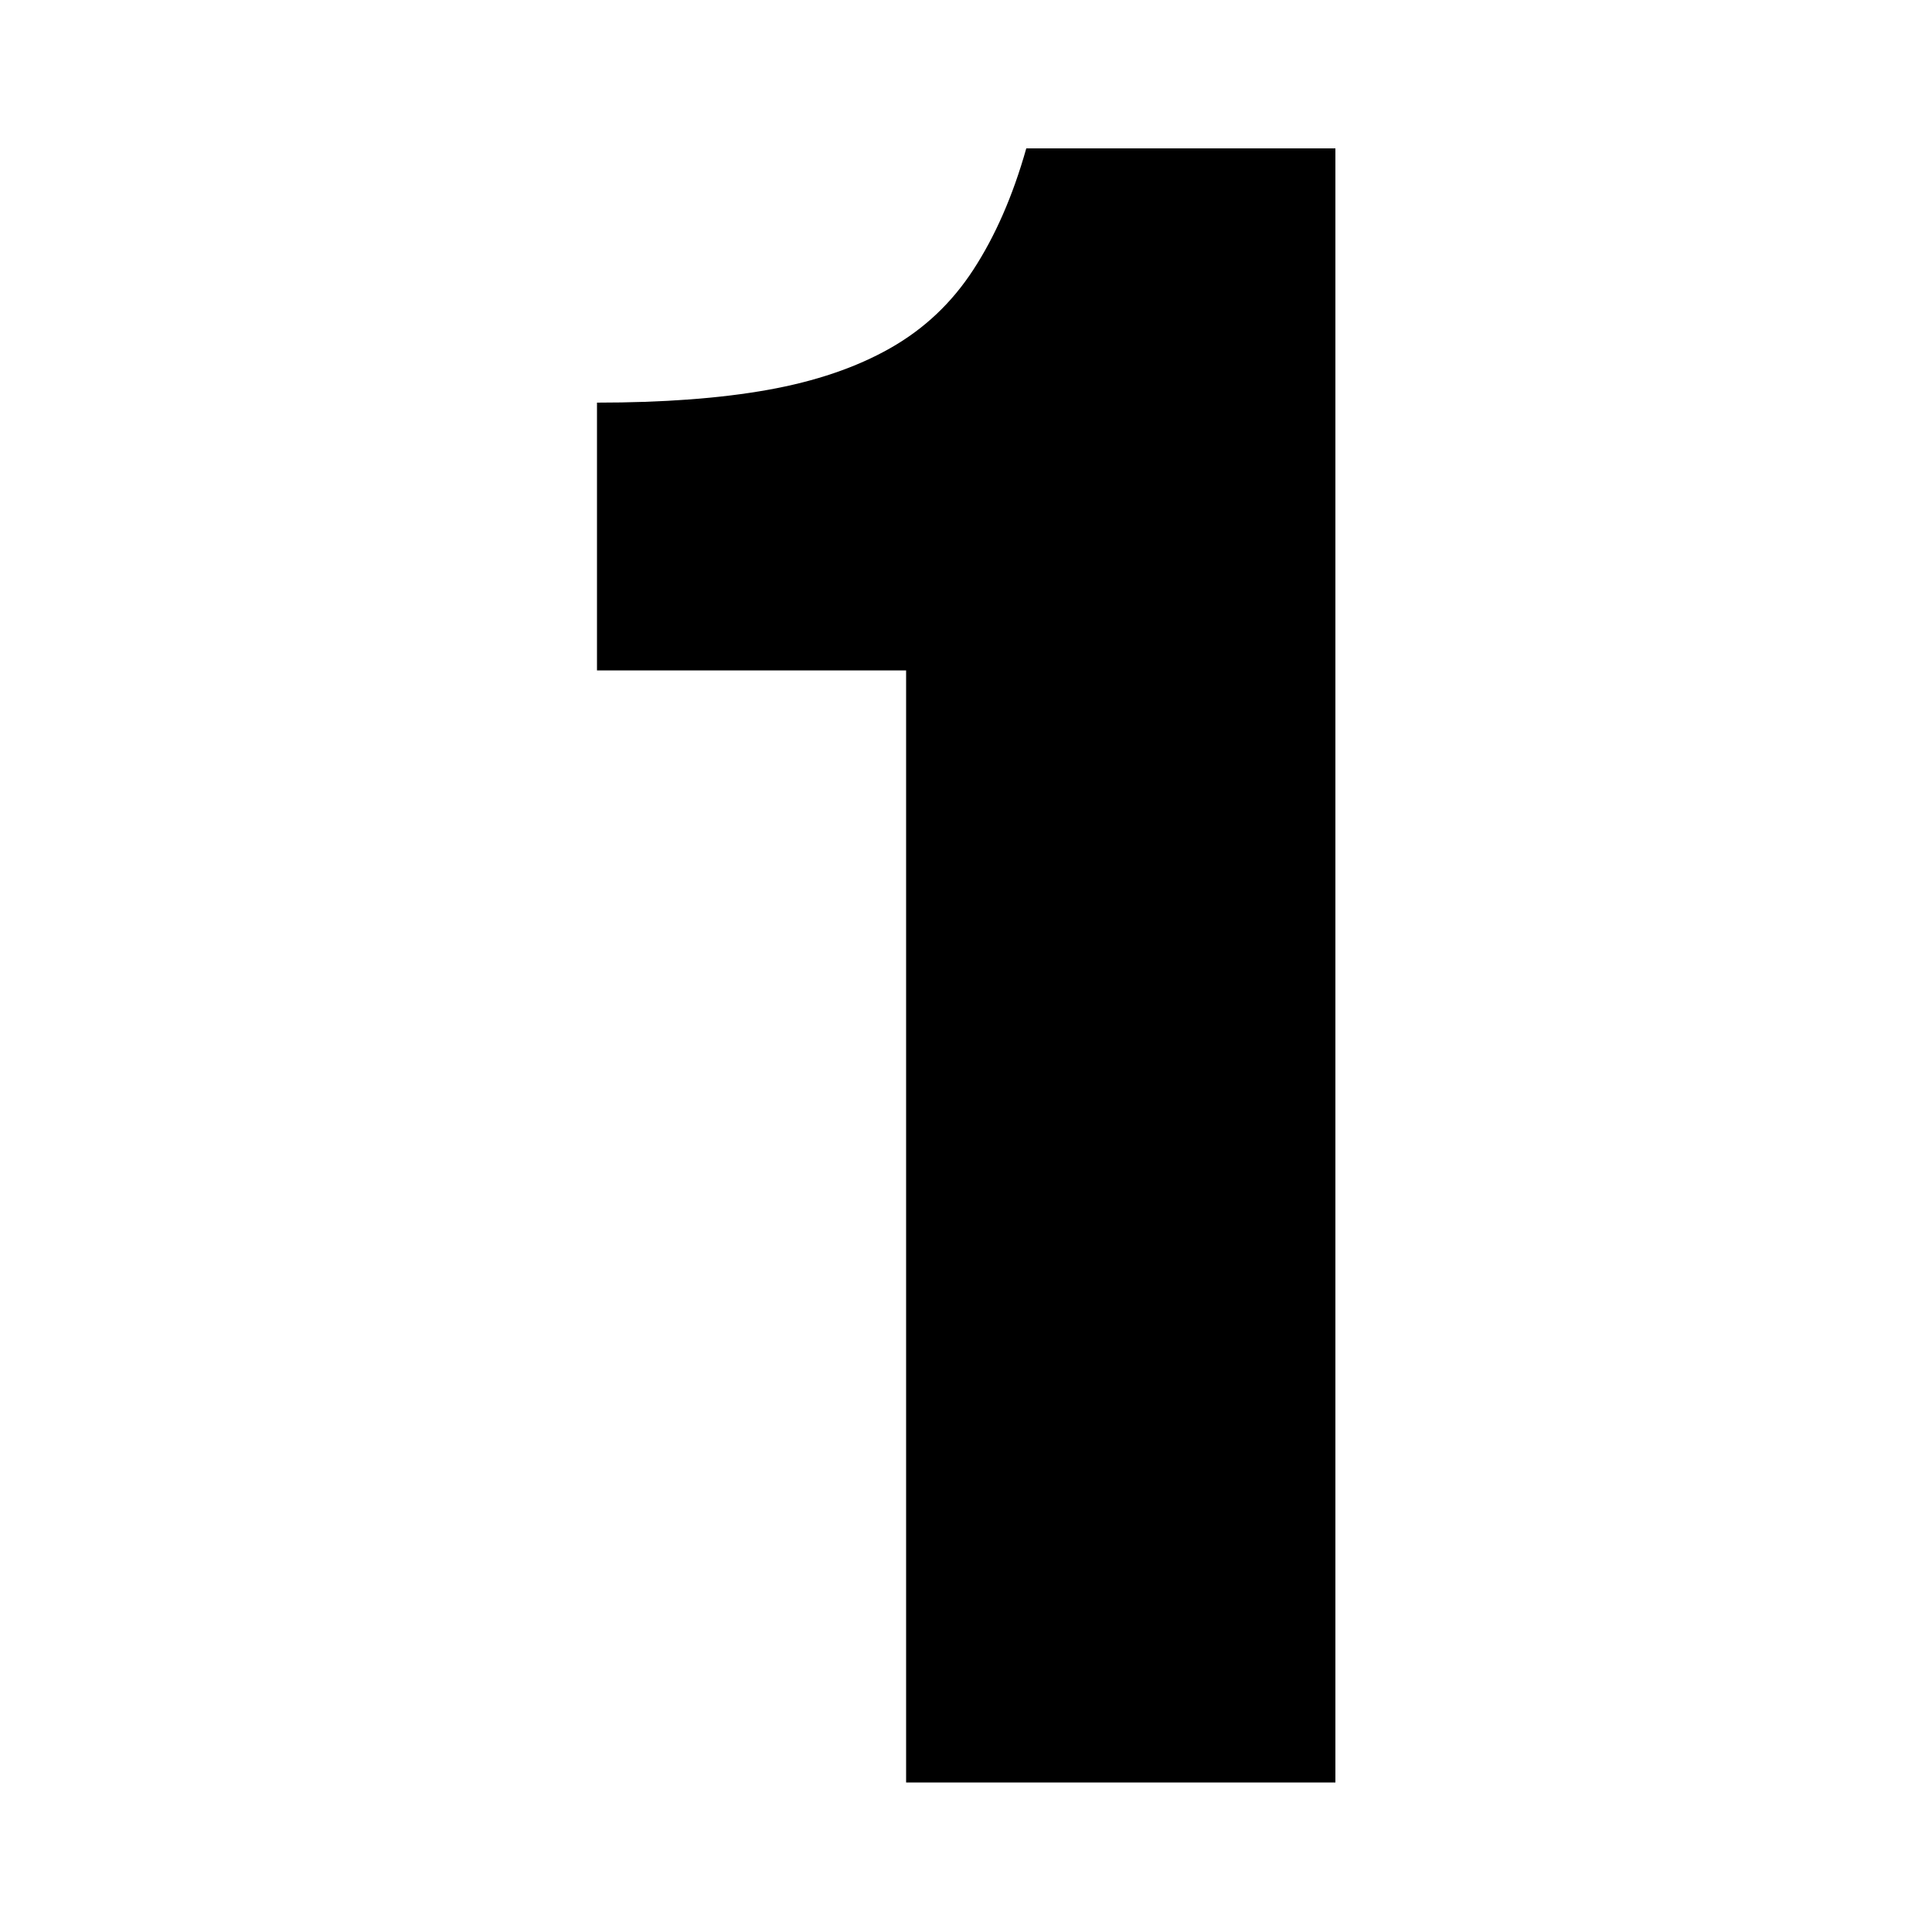 <?xml version="1.0" encoding="UTF-8"?>
<svg xmlns="http://www.w3.org/2000/svg" version="1.1" viewBox="0 0 500 500">
  <!-- Generator: Adobe Illustrator 28.7.1, SVG Export Plug-In . SVG Version: 1.2.0 Build 142)  -->
  <g>
    <g id="_レイヤー_1" data-name="レイヤー_1">
      <path d="M234.5,173.5h-80v-69.3c17.1,0,31.9-1.1,44.2-3.3,12.3-2.2,22.9-5.8,31.7-10.8,8.8-5,15.9-11.7,21.5-20.3,5.6-8.6,10.2-19,13.7-31.4h80v422.9h-111.1V173.5Z"/>
    </g>
  </g>
</svg>